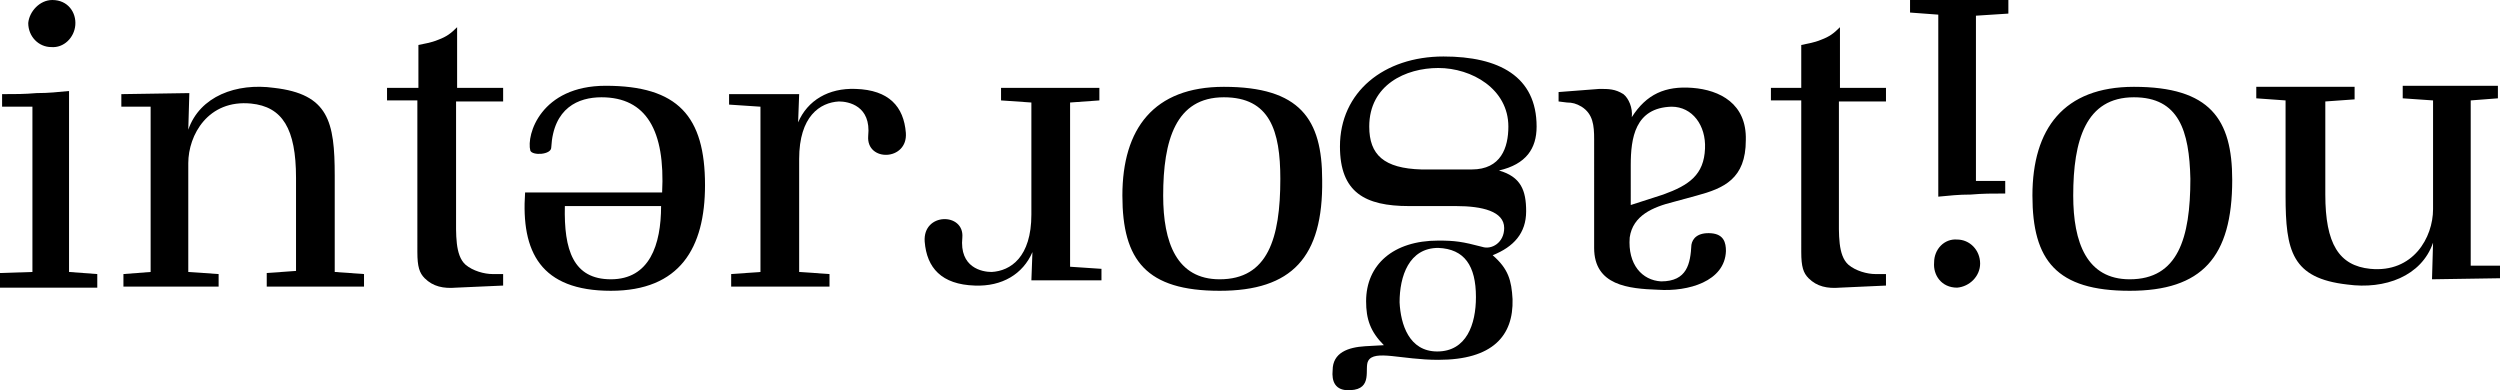<!-- Generator: Adobe Illustrator 22.1.0, SVG Export Plug-In  -->
<svg version="1.1"
	 xmlns="http://www.w3.org/2000/svg" xmlns:xlink="http://www.w3.org/1999/xlink" xmlns:a="http://ns.adobe.com/AdobeSVGViewerExtensions/3.0/"
	 x="0px" y="0px" width="239px" height="37.3px" viewBox="0 0 239 37.3" style="enable-background:new 0 0 239 37.3;"
	 xml:space="preserve">
<defs>
</defs>
<path d="M0,27.4v-1.3L3.1,26l0-15.8H0.2V9c1.3,0,2.1,0,3.3-0.1c1.2,0,2-0.1,3.1-0.2V26l2.7,0.2v1.3H0z M4.9,4.5
	c-1.2,0-2.2-1-2.2-2.3C2.8,1.1,3.8,0,5,0c1.5,0,2.3,1.2,2.2,2.4C7.1,3.6,6.1,4.6,4.9,4.5z"/>
<path d="M25.5,27.3v-1.2l2.8-0.2V17c0-4.7-1.3-6.8-4.3-7.1c-4.1-0.4-6,3-6,5.7V26l2.9,0.2v1.2l-9.1,0v-1.2l2.6-0.2V10.2h-2.8V9
	l6.5-0.1l-0.1,3.5c1.1-3.2,4.6-4.5,8.2-4C31.4,9,32,11.6,32,16.8V26l2.8,0.2v1.2H25.5z"/>
<path d="M43.6,27.5c-1.2,0.1-2.2-0.1-3-0.9c-0.5-0.5-0.7-1.1-0.7-2.5V9.6h-2.9V8.4H40V4.3c0.4-0.1,1.2-0.2,1.9-0.5
	c0.8-0.3,1.2-0.6,1.8-1.2v5.8l4.4,0v1.3h-4.5v10.8c0,1.9-0.1,3.9,0.9,4.8c0.7,0.6,1.8,0.9,2.6,0.9h1v1.1L43.6,27.5z"/>
<path d="M63.3,18.4c0.3-5.9-1.5-9.1-5.8-9.1c-2.2,0-4.6,1-4.8,4.8c0,0.7-1.8,0.8-2,0.3c-0.4-1.5,1-6.2,7.2-6.2
	c6.9,0,9.5,2.9,9.5,9.5c0,6-2.4,10.1-9,10.1c-6.7,0-8.6-3.7-8.2-9.4H63.3z M58.4,26.7c3.7,0,4.8-3.3,4.8-7H54
	C53.9,23.9,54.8,26.7,58.4,26.7z"/>
<path d="M83,13c0.3-2.9-1.9-3.3-2.8-3.3c-1.8,0.1-3.8,1.4-3.8,5.5V26l2.9,0.2v1.2h-9.4v-1.2l2.8-0.2V10.2l-3-0.2V9h6.7l-0.1,2.7
	c0.9-2.1,2.9-3.3,5.5-3.2c3.2,0.1,4.6,1.7,4.8,4.2C86.8,15.4,82.8,15.5,83,13z"/>
<path d="M92,22.7c-0.3,2.9,1.9,3.3,2.8,3.3c1.8-0.1,3.8-1.4,3.8-5.5V9.8l-2.9-0.2V8.4h9.4v1.2l-2.8,0.2v15.7l3,0.2v1.1h-6.7l0.1-2.7
	c-0.9,2.1-2.9,3.3-5.5,3.2c-3.2-0.1-4.6-1.7-4.8-4.2C88.2,20.3,92.2,20.3,92,22.7z"/>
<path d="M116.6,27.8c-7,0-9.3-2.9-9.3-9.1c0-6.4,3-10.4,9.7-10.4c7.3,0,9.4,3.1,9.4,8.9C126.5,24.6,123.5,27.8,116.6,27.8z M117,9.3
	c-4.6,0-5.8,4.1-5.8,9.4c0,4.5,1.3,8,5.4,8c4.6,0,5.8-3.9,5.8-9.6C122.4,12.5,121.4,9.3,117,9.3z"/>
<path d="M130.5,33.1l1.8-0.1c-1.3-1.3-1.7-2.5-1.7-4.2c0-3.5,2.6-5.8,6.9-5.8c1.6,0,2.3,0.1,4.2,0.6c0.9,0.3,2.1-0.4,2.1-1.8
	c0-1.6-2.1-2.1-4.6-2.1h-4.5c-4.2,0-6.6-1.3-6.6-5.7c0-5.2,4.2-8.6,9.9-8.6c5.3,0,8.9,1.9,8.9,6.7c0,2.1-1,3.6-3.6,4.2
	c2.1,0.6,2.6,1.9,2.6,3.9c0,2.1-1.2,3.4-3.2,4.2c1.5,1.3,1.8,2.4,1.9,4.2c0.1,3.5-1.9,5.8-7.1,5.8c-3.5,0-6.1-1-6.7,0.1
	c-0.4,0.7,0.5,2.7-1.7,2.8c-1.5,0.1-1.8-0.9-1.7-1.9C127.4,33.7,128.9,33.2,130.5,33.1z M135.9,16.2l4.8,0c2.8,0,3.5-2.1,3.5-4.1
	c0-3.6-3.5-5.6-6.7-5.6c-3.1,0-6.6,1.6-6.6,5.6C130.9,14.8,132.3,16.1,135.9,16.2z M137.4,33.6c2.8,0,3.7-2.6,3.7-5.2
	c0-3-1.1-4.6-3.6-4.7c-2.8,0-3.7,2.7-3.7,5.2C133.9,31,134.7,33.6,137.4,33.6z"/>
<path d="M152.9,8.5c0.9,0,1.5,0,2.3,0.5c0.5,0.4,0.9,1.3,0.8,2.2c1.4-2.2,3.2-3,5.8-2.8c2.6,0.2,5.2,1.5,5.1,5
	c0,3.7-2.1,4.6-4.7,5.3l-2.2,0.6c-2,0.5-3.9,1.3-4.2,3.4c-0.2,2.6,1.2,4.1,3,4.2c2.5,0,2.8-1.7,2.9-3.5c0.1-0.6,0.6-1.2,1.9-1.1
	c1.2,0.1,1.4,0.9,1.4,1.7c-0.1,2.9-3.6,3.9-6.5,3.7c-2.8-0.1-6.1-0.4-6.1-4V13.3c0-1.3-0.1-2.4-1.2-3.1c-0.5-0.3-0.9-0.4-1.4-0.4
	L149,9.7V8.8L152.9,8.5z M155.9,19.6l3.1-1c2.5-0.9,3.9-1.9,4-4.4c0.1-2.2-1.2-4-3.2-4c-3.5,0.1-3.9,3-3.9,5.6V19.6z"/>
<path d="M175.9,27.5c-1.2,0.1-2.2-0.1-3-0.9c-0.5-0.5-0.7-1.1-0.7-2.5V9.6h-2.9V8.4h2.9V4.3c0.4-0.1,1.2-0.2,1.9-0.5
	c0.8-0.3,1.2-0.6,1.8-1.2v5.8l4.4,0v1.3h-4.5v10.8c0,1.9-0.1,3.9,0.9,4.8c0.7,0.6,1.8,0.9,2.6,0.9h1v1.1L175.9,27.5z"/>
<path d="M192,0v1.3l-3.1,0.2l0,15.8h2.8v1.2c-1.3,0-2.1,0-3.3,0.1c-1.2,0-2,0.1-3.1,0.2V1.4l-2.7-0.2V0H192z M187.1,22.9
	c1.2,0,2.2,1,2.2,2.3c0,1.2-1,2.2-2.2,2.3c-1.5,0-2.3-1.2-2.2-2.4C184.9,23.8,185.9,22.8,187.1,22.9z"/>
<path d="M203.6,27.8c-7,0-9.3-2.9-9.3-9.1c0-6.4,3-10.4,9.7-10.4c7.3,0,9.4,3.1,9.4,8.9C213.4,24.6,210.5,27.8,203.6,27.8z M204,9.3
	c-4.6,0-5.8,4.1-5.8,9.4c0,4.5,1.3,8,5.4,8c4.6,0,5.8-3.9,5.8-9.6C209.3,12.5,208.3,9.3,204,9.3z"/>
<path d="M225.1,8.3v1.2l-2.8,0.2v8.9c0,4.7,1.3,6.8,4.3,7.1c4.1,0.4,6-3,6-5.7V9.6l-2.9-0.2V8.2l9.1,0v1.2l-2.6,0.2v15.8h2.8v1.2
	l-6.5,0.1l0.1-3.5c-1.1,3.2-4.6,4.5-8.2,4c-5.3-0.6-5.9-3.2-5.9-8.5V9.6l-2.8-0.2V8.3H225.1z"/>
</svg>
